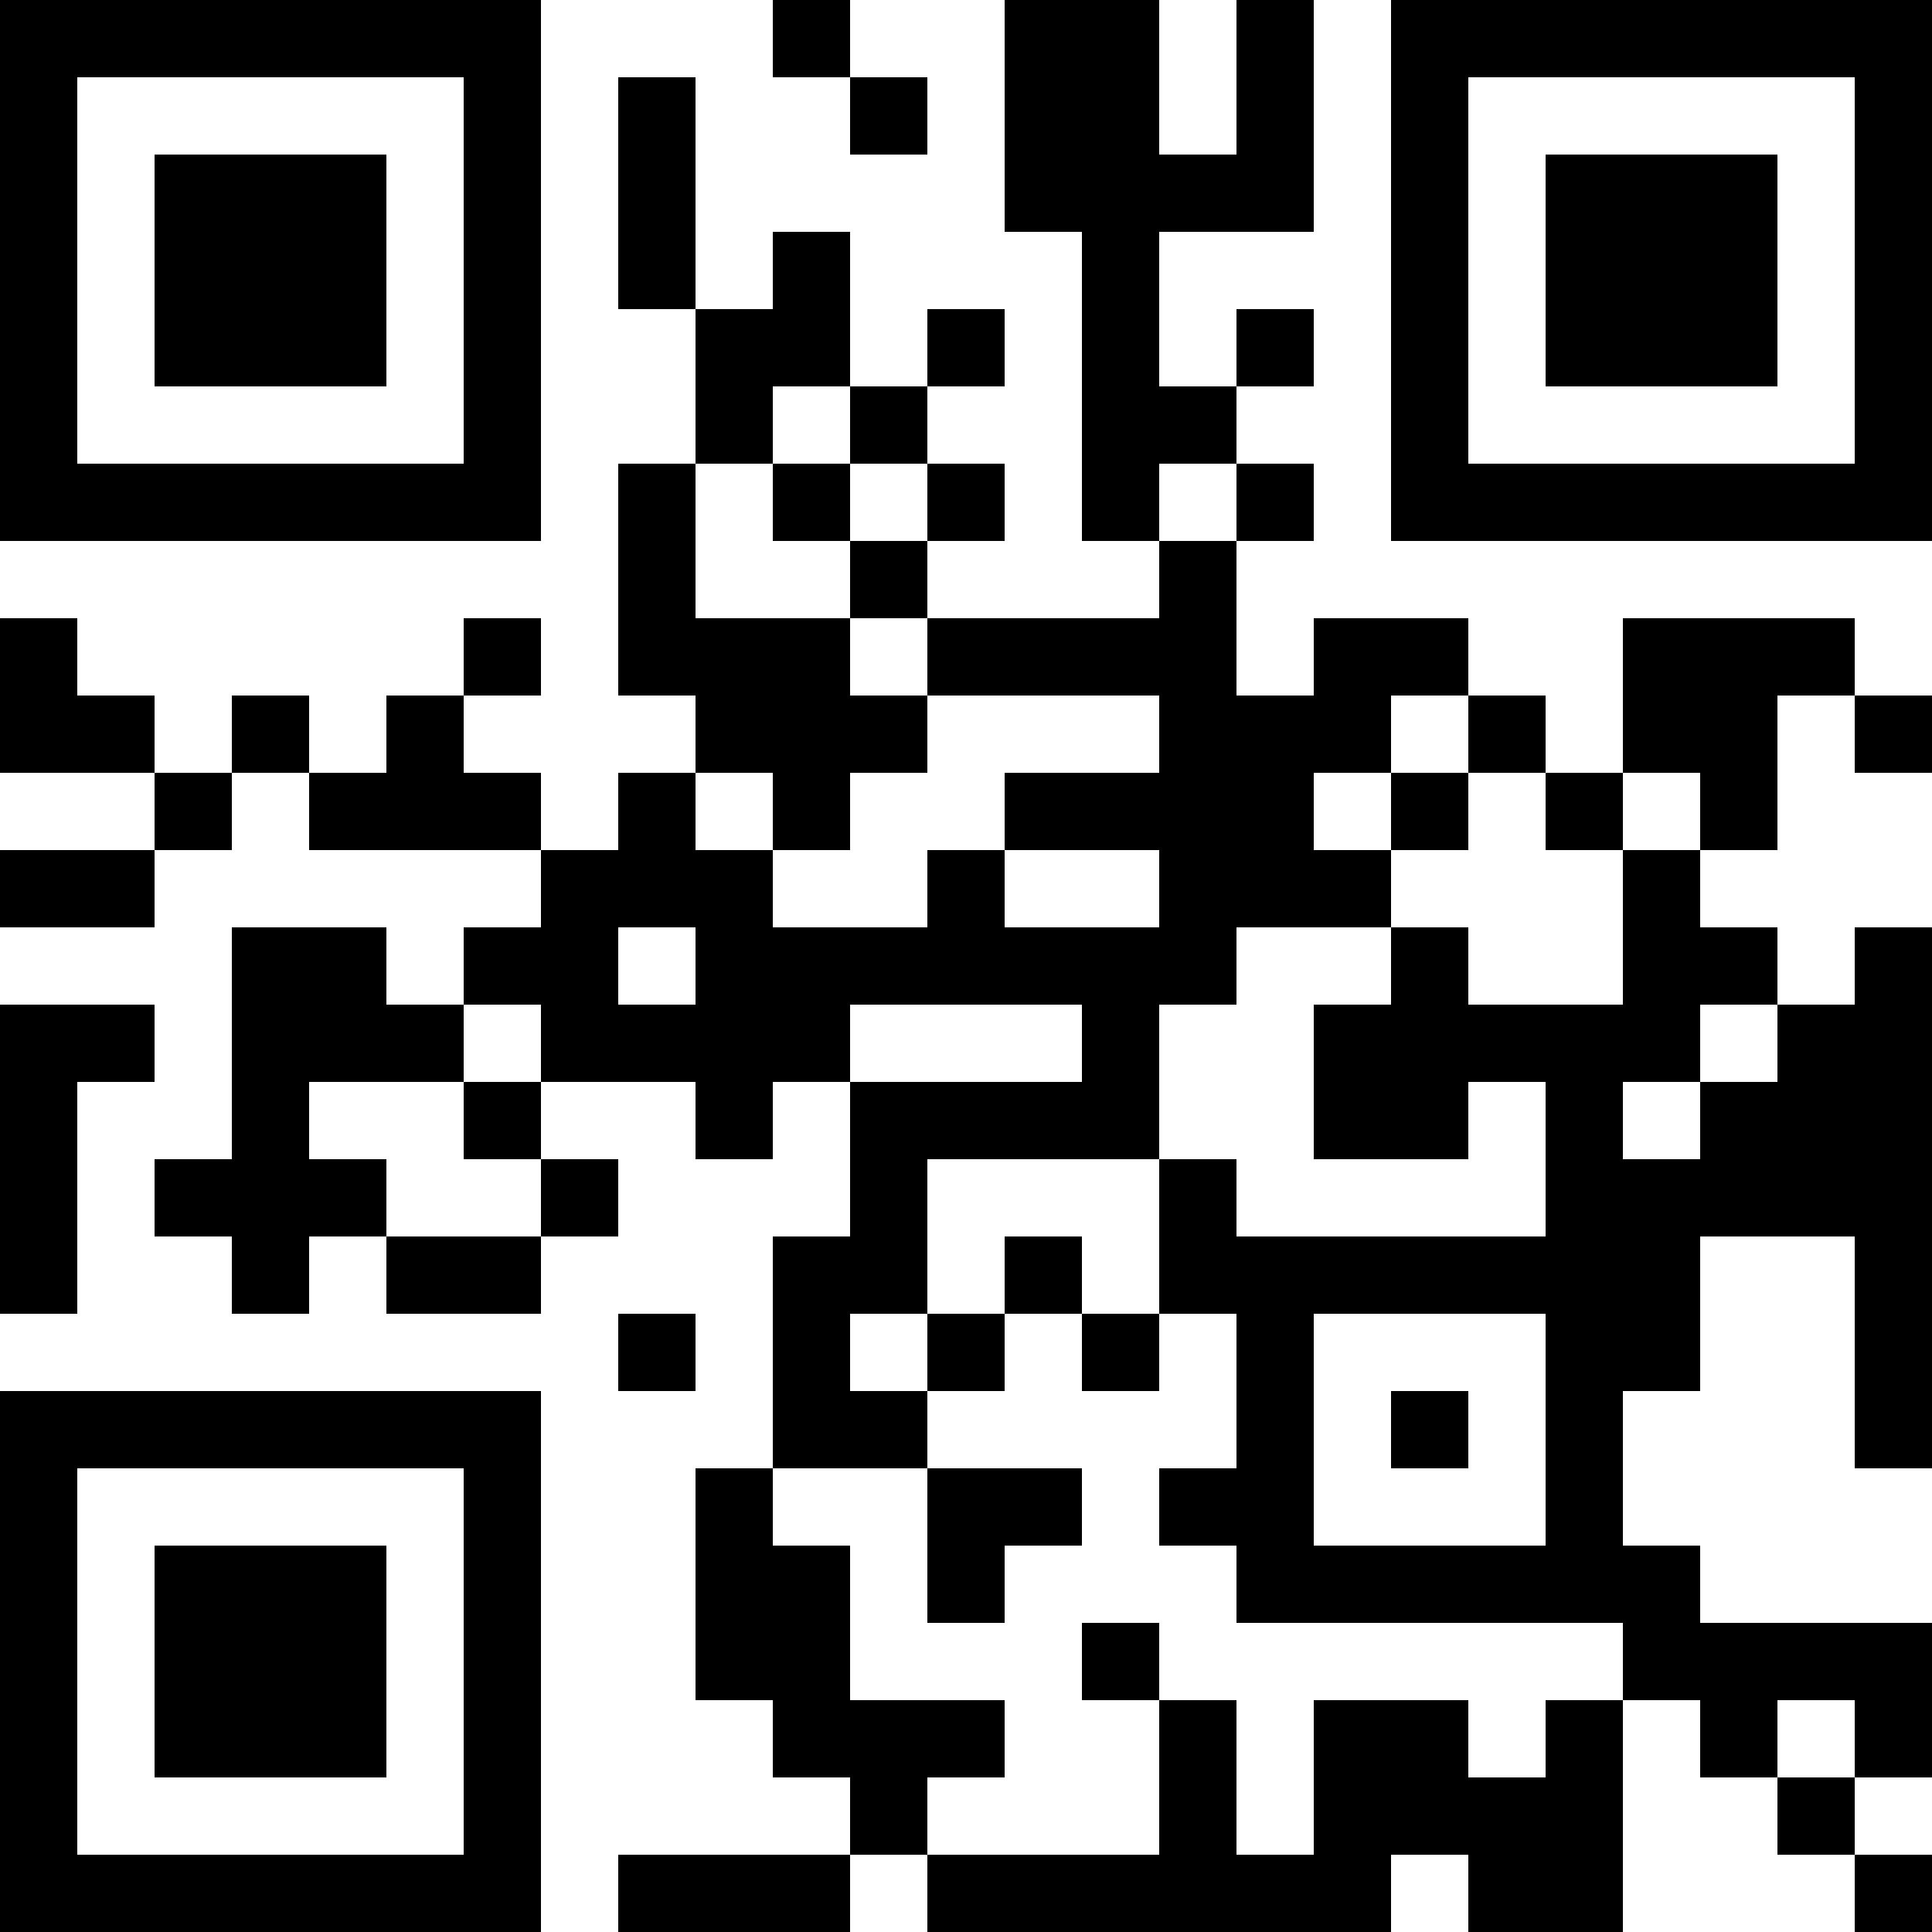 <?xml version="1.0" encoding="UTF-8"?>
<svg xmlns="http://www.w3.org/2000/svg" version="1.1" width="300" height="300" viewBox="0 0 300 300"><rect x="0" y="0" width="300" height="300" fill="#ffffff"/><g transform="scale(12)"><g transform="translate(0,0)"><path fill-rule="evenodd" d="M10 0L10 1L11 1L11 2L12 2L12 1L11 1L11 0ZM13 0L13 3L14 3L14 7L15 7L15 8L12 8L12 7L13 7L13 6L12 6L12 5L13 5L13 4L12 4L12 5L11 5L11 3L10 3L10 4L9 4L9 1L8 1L8 4L9 4L9 6L8 6L8 9L9 9L9 10L8 10L8 11L7 11L7 10L6 10L6 9L7 9L7 8L6 8L6 9L5 9L5 10L4 10L4 9L3 9L3 10L2 10L2 9L1 9L1 8L0 8L0 10L2 10L2 11L0 11L0 12L2 12L2 11L3 11L3 10L4 10L4 11L7 11L7 12L6 12L6 13L5 13L5 12L3 12L3 15L2 15L2 16L3 16L3 17L4 17L4 16L5 16L5 17L7 17L7 16L8 16L8 15L7 15L7 14L9 14L9 15L10 15L10 14L11 14L11 16L10 16L10 19L9 19L9 22L10 22L10 23L11 23L11 24L8 24L8 25L11 25L11 24L12 24L12 25L18 25L18 24L19 24L19 25L21 25L21 22L22 22L22 23L23 23L23 24L24 24L24 25L25 25L25 24L24 24L24 23L25 23L25 21L22 21L22 20L21 20L21 18L22 18L22 16L24 16L24 19L25 19L25 12L24 12L24 13L23 13L23 12L22 12L22 11L23 11L23 9L24 9L24 10L25 10L25 9L24 9L24 8L21 8L21 10L20 10L20 9L19 9L19 8L17 8L17 9L16 9L16 7L17 7L17 6L16 6L16 5L17 5L17 4L16 4L16 5L15 5L15 3L17 3L17 0L16 0L16 2L15 2L15 0ZM10 5L10 6L9 6L9 8L11 8L11 9L12 9L12 10L11 10L11 11L10 11L10 10L9 10L9 11L10 11L10 12L12 12L12 11L13 11L13 12L15 12L15 11L13 11L13 10L15 10L15 9L12 9L12 8L11 8L11 7L12 7L12 6L11 6L11 5ZM10 6L10 7L11 7L11 6ZM15 6L15 7L16 7L16 6ZM18 9L18 10L17 10L17 11L18 11L18 12L16 12L16 13L15 13L15 15L12 15L12 17L11 17L11 18L12 18L12 19L10 19L10 20L11 20L11 22L13 22L13 23L12 23L12 24L15 24L15 22L16 22L16 24L17 24L17 22L19 22L19 23L20 23L20 22L21 22L21 21L16 21L16 20L15 20L15 19L16 19L16 17L15 17L15 15L16 15L16 16L20 16L20 14L19 14L19 15L17 15L17 13L18 13L18 12L19 12L19 13L21 13L21 11L22 11L22 10L21 10L21 11L20 11L20 10L19 10L19 9ZM18 10L18 11L19 11L19 10ZM8 12L8 13L9 13L9 12ZM0 13L0 17L1 17L1 14L2 14L2 13ZM6 13L6 14L4 14L4 15L5 15L5 16L7 16L7 15L6 15L6 14L7 14L7 13ZM11 13L11 14L14 14L14 13ZM22 13L22 14L21 14L21 15L22 15L22 14L23 14L23 13ZM13 16L13 17L12 17L12 18L13 18L13 17L14 17L14 18L15 18L15 17L14 17L14 16ZM8 17L8 18L9 18L9 17ZM17 17L17 20L20 20L20 17ZM18 18L18 19L19 19L19 18ZM12 19L12 21L13 21L13 20L14 20L14 19ZM14 21L14 22L15 22L15 21ZM23 22L23 23L24 23L24 22ZM0 0L7 0L7 7L0 7ZM1 1L1 6L6 6L6 1ZM2 2L5 2L5 5L2 5ZM18 0L25 0L25 7L18 7ZM19 1L19 6L24 6L24 1ZM20 2L23 2L23 5L20 5ZM0 18L7 18L7 25L0 25ZM1 19L1 24L6 24L6 19ZM2 20L5 20L5 23L2 23Z" fill="#000000"/></g></g></svg>

